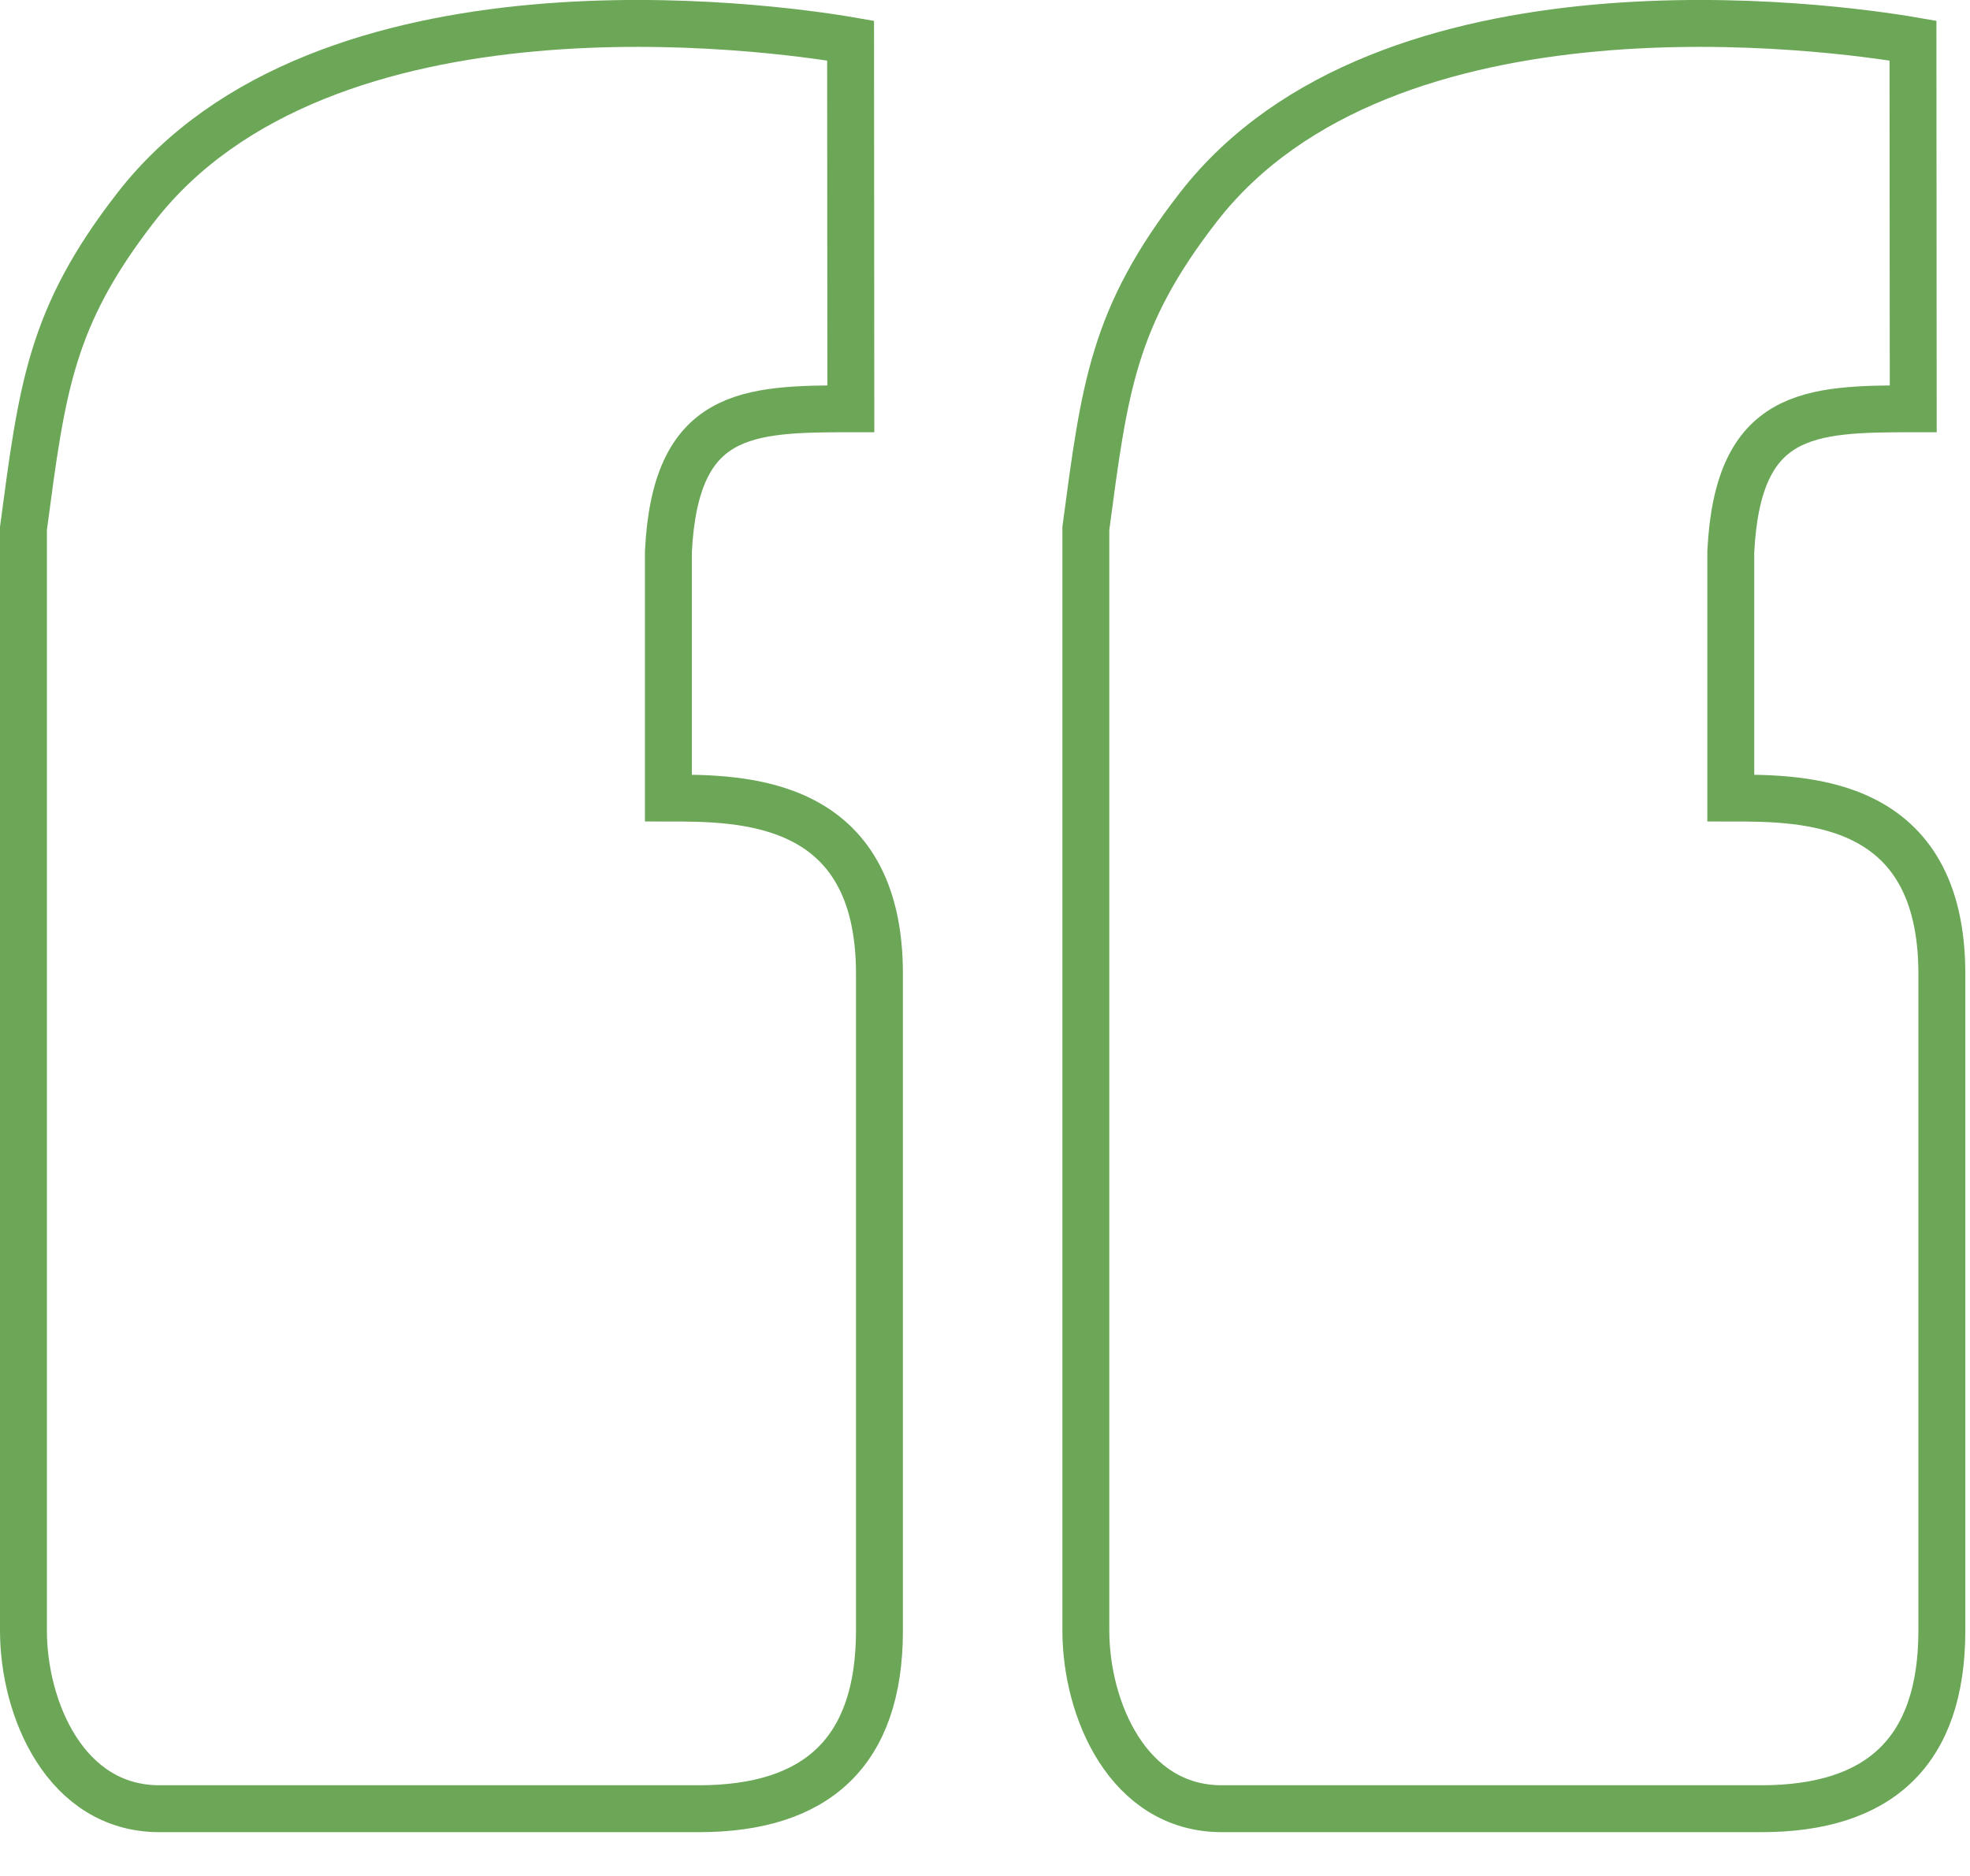 <svg xmlns="http://www.w3.org/2000/svg" width="42" height="40" viewBox="0 0 42 40" fill="none"><path d="M40.784 0.866C39.05 0.566 29.55 -0.734 25.55 4.416C23.725 6.766 23.55 8.266 23.15 11.266V34.766C23.15 36.445 24.05 38.566 26.05 38.566C29.275 38.565 32.525 38.566 37.55 38.566C40.05 38.566 41.4 37.366 41.4 34.766C41.4 29.766 41.4 24.517 41.4 20.766C41.4 17.016 38.471 17.016 36.9 17.016V11.766C37.05 8.766 38.56 8.716 40.79 8.716C40.79 5.967 40.784 3.54 40.784 0.866Z" stroke="#6BA757"></path><path d="M18.134 0.866C16.4 0.566 6.9 -0.734 2.9 4.416C1.075 6.766 0.9 8.266 0.5 11.266V34.766C0.5 36.445 1.4 38.566 3.4 38.566C6.625 38.565 9.875 38.566 14.9 38.566C17.4 38.566 18.75 37.366 18.75 34.766C18.75 29.766 18.75 24.517 18.75 20.766C18.75 17.016 15.822 17.016 14.25 17.016V11.766C14.4 8.766 15.91 8.716 18.14 8.716C18.14 5.967 18.134 3.54 18.134 0.866Z" stroke="#6BA757"></path></svg>
